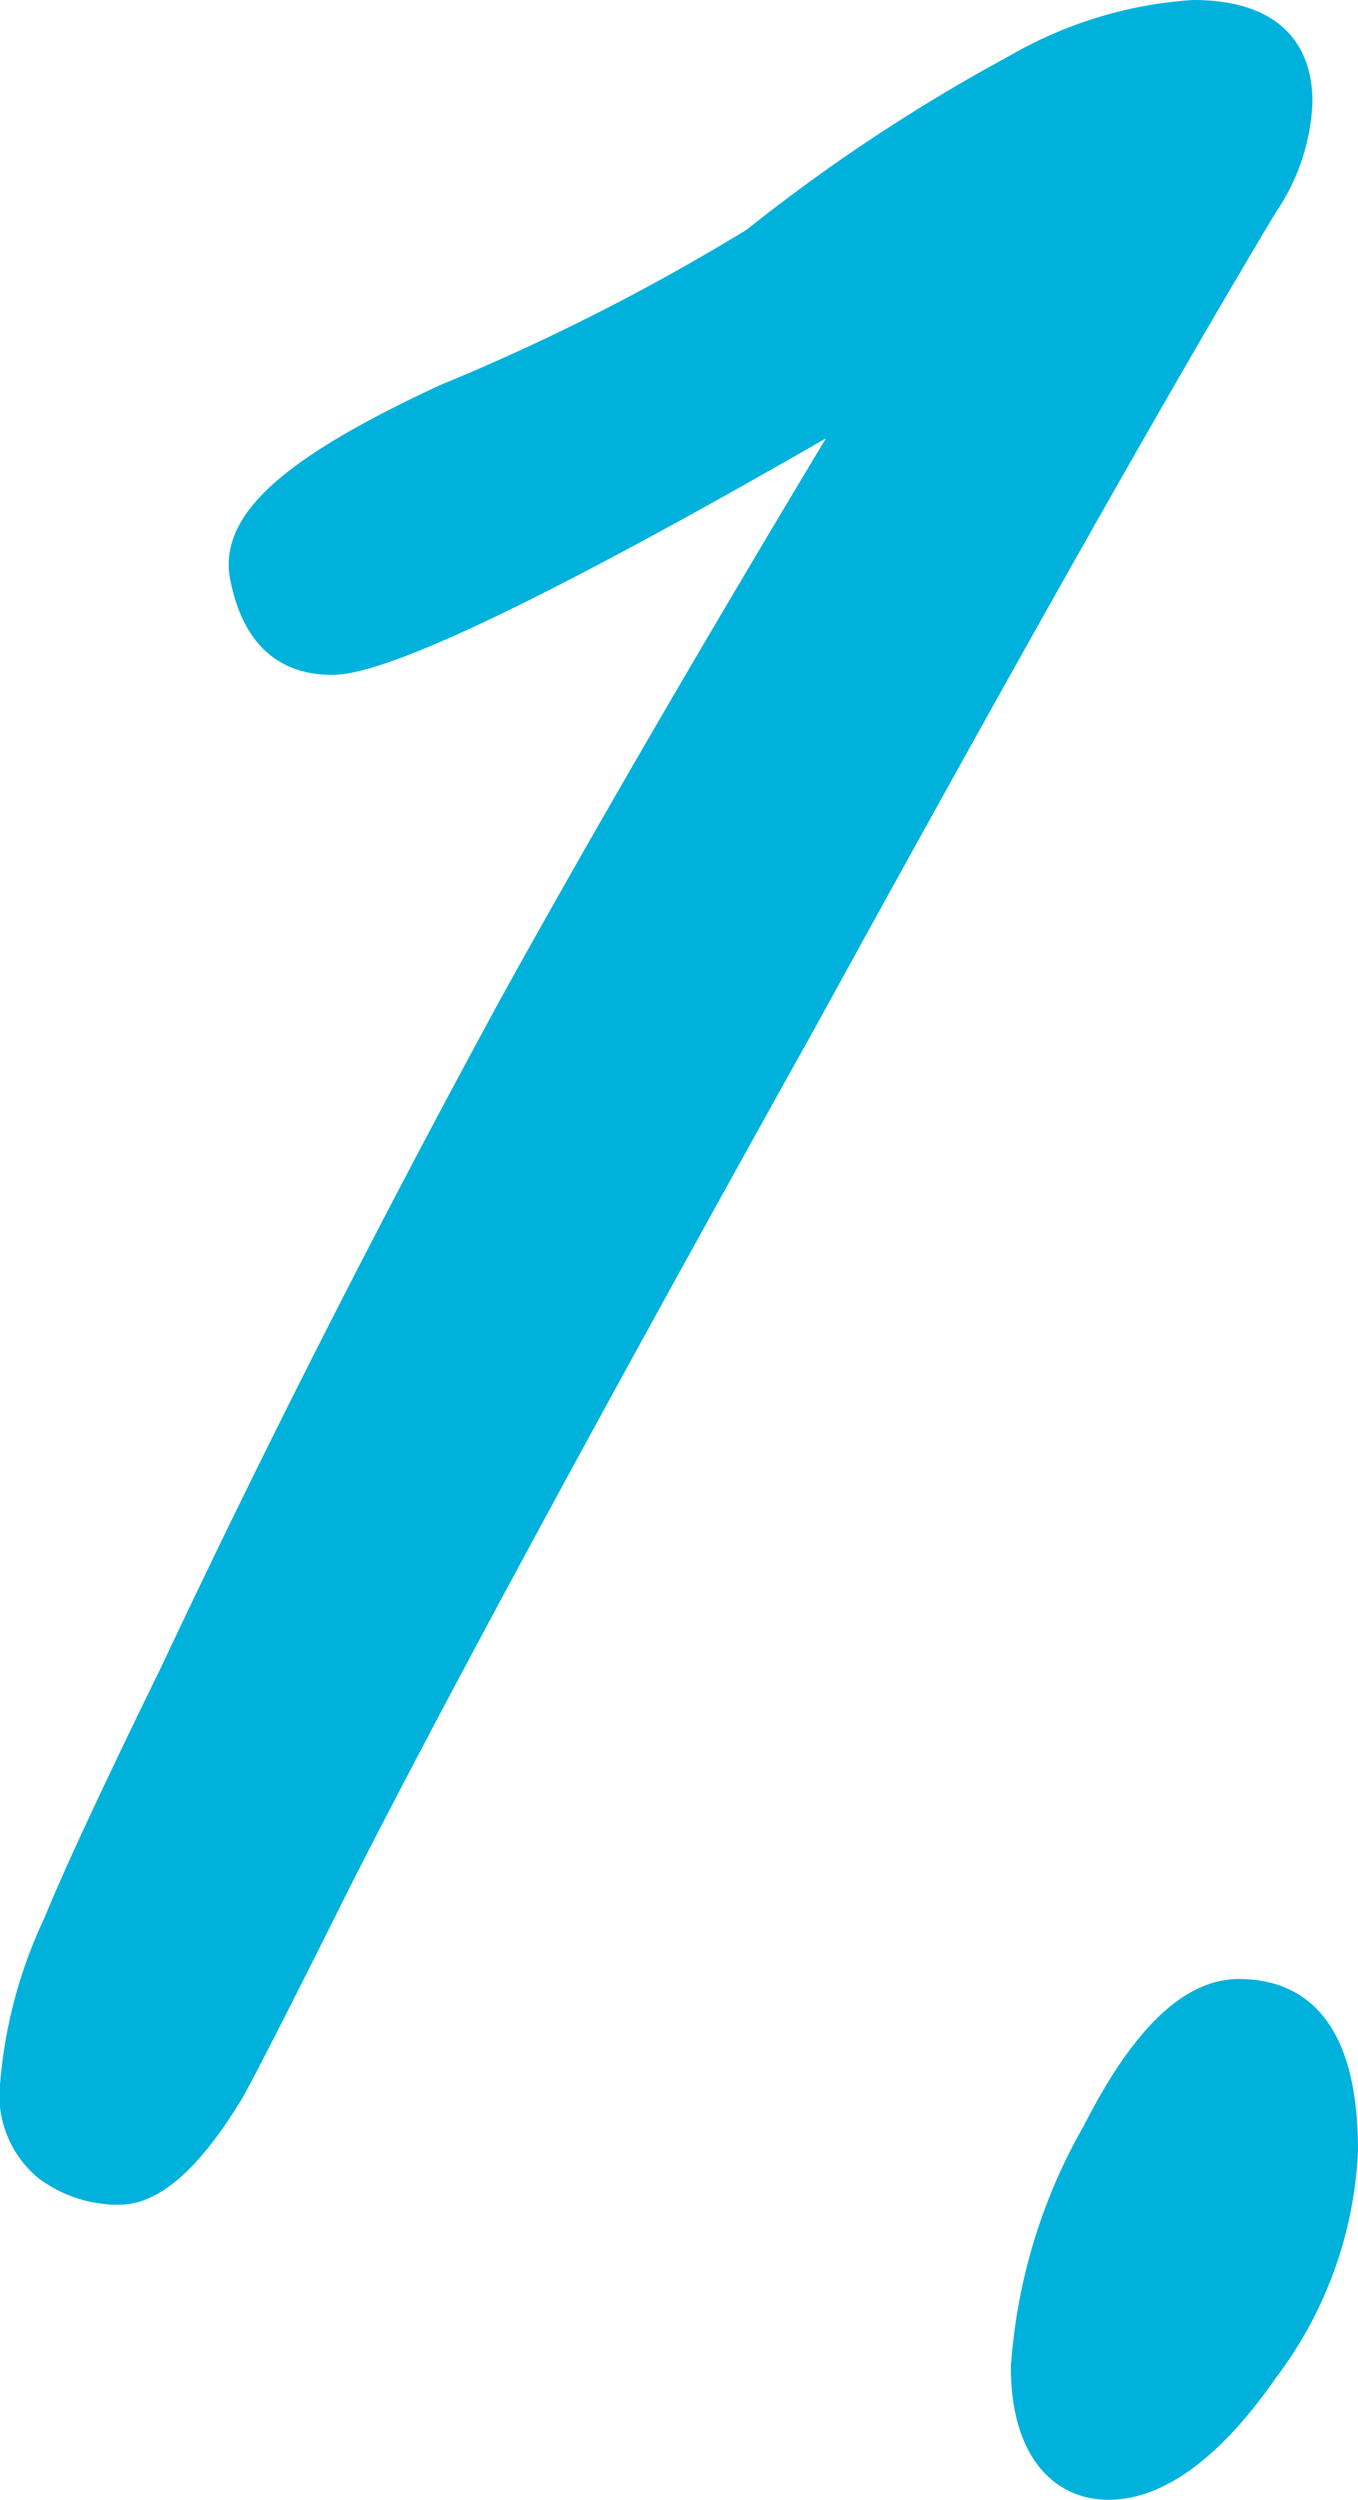<svg xmlns="http://www.w3.org/2000/svg" width="25.04" height="46.08" viewBox="0 0 25.04 46.08"><defs><style>.cls-1{fill:#00b2db;stroke:#00b2db;stroke-miterlimit:10;stroke-width:0.4px;}</style></defs><title>sauna_n01</title><g id="Layer_2" data-name="Layer 2"><g id="サウナの入り方"><path class="cls-1" d="M24,1.88a3.67,3.67,0,0,1-.64,1.92q-2.88,4.8-8.48,15Q8.92,29.49,6.28,34.68c-1.17,2.35-1.84,3.65-2,3.92-.75,1.23-1.44,1.84-2.08,1.84A2.24,2.24,0,0,1,.84,40,1.77,1.77,0,0,1,.2,38.44a8.57,8.57,0,0,1,.8-3c.37-.91,1.09-2.45,2.16-4.64Q6,24.77,9.4,18.52q2.56-4.63,6.4-11-8.16,4.73-9.68,4.72c-.91,0-1.47-.53-1.68-1.6s1-2.08,3.76-3.36a40.25,40.25,0,0,0,5.68-2.88A32.61,32.61,0,0,1,18.72,1.2,7.54,7.54,0,0,1,22,.2C23.29.2,24,.76,24,1.88Z"/><path class="cls-1" d="M24.84,39.64a7.28,7.28,0,0,1-1.48,4.08c-1,1.44-2,2.16-2.92,2.16s-1.6-.75-1.6-2.24a10.13,10.13,0,0,1,1.32-4.36c.88-1.73,1.77-2.6,2.68-2.6C24.17,36.68,24.84,37.67,24.84,39.64Z"/></g></g></svg>